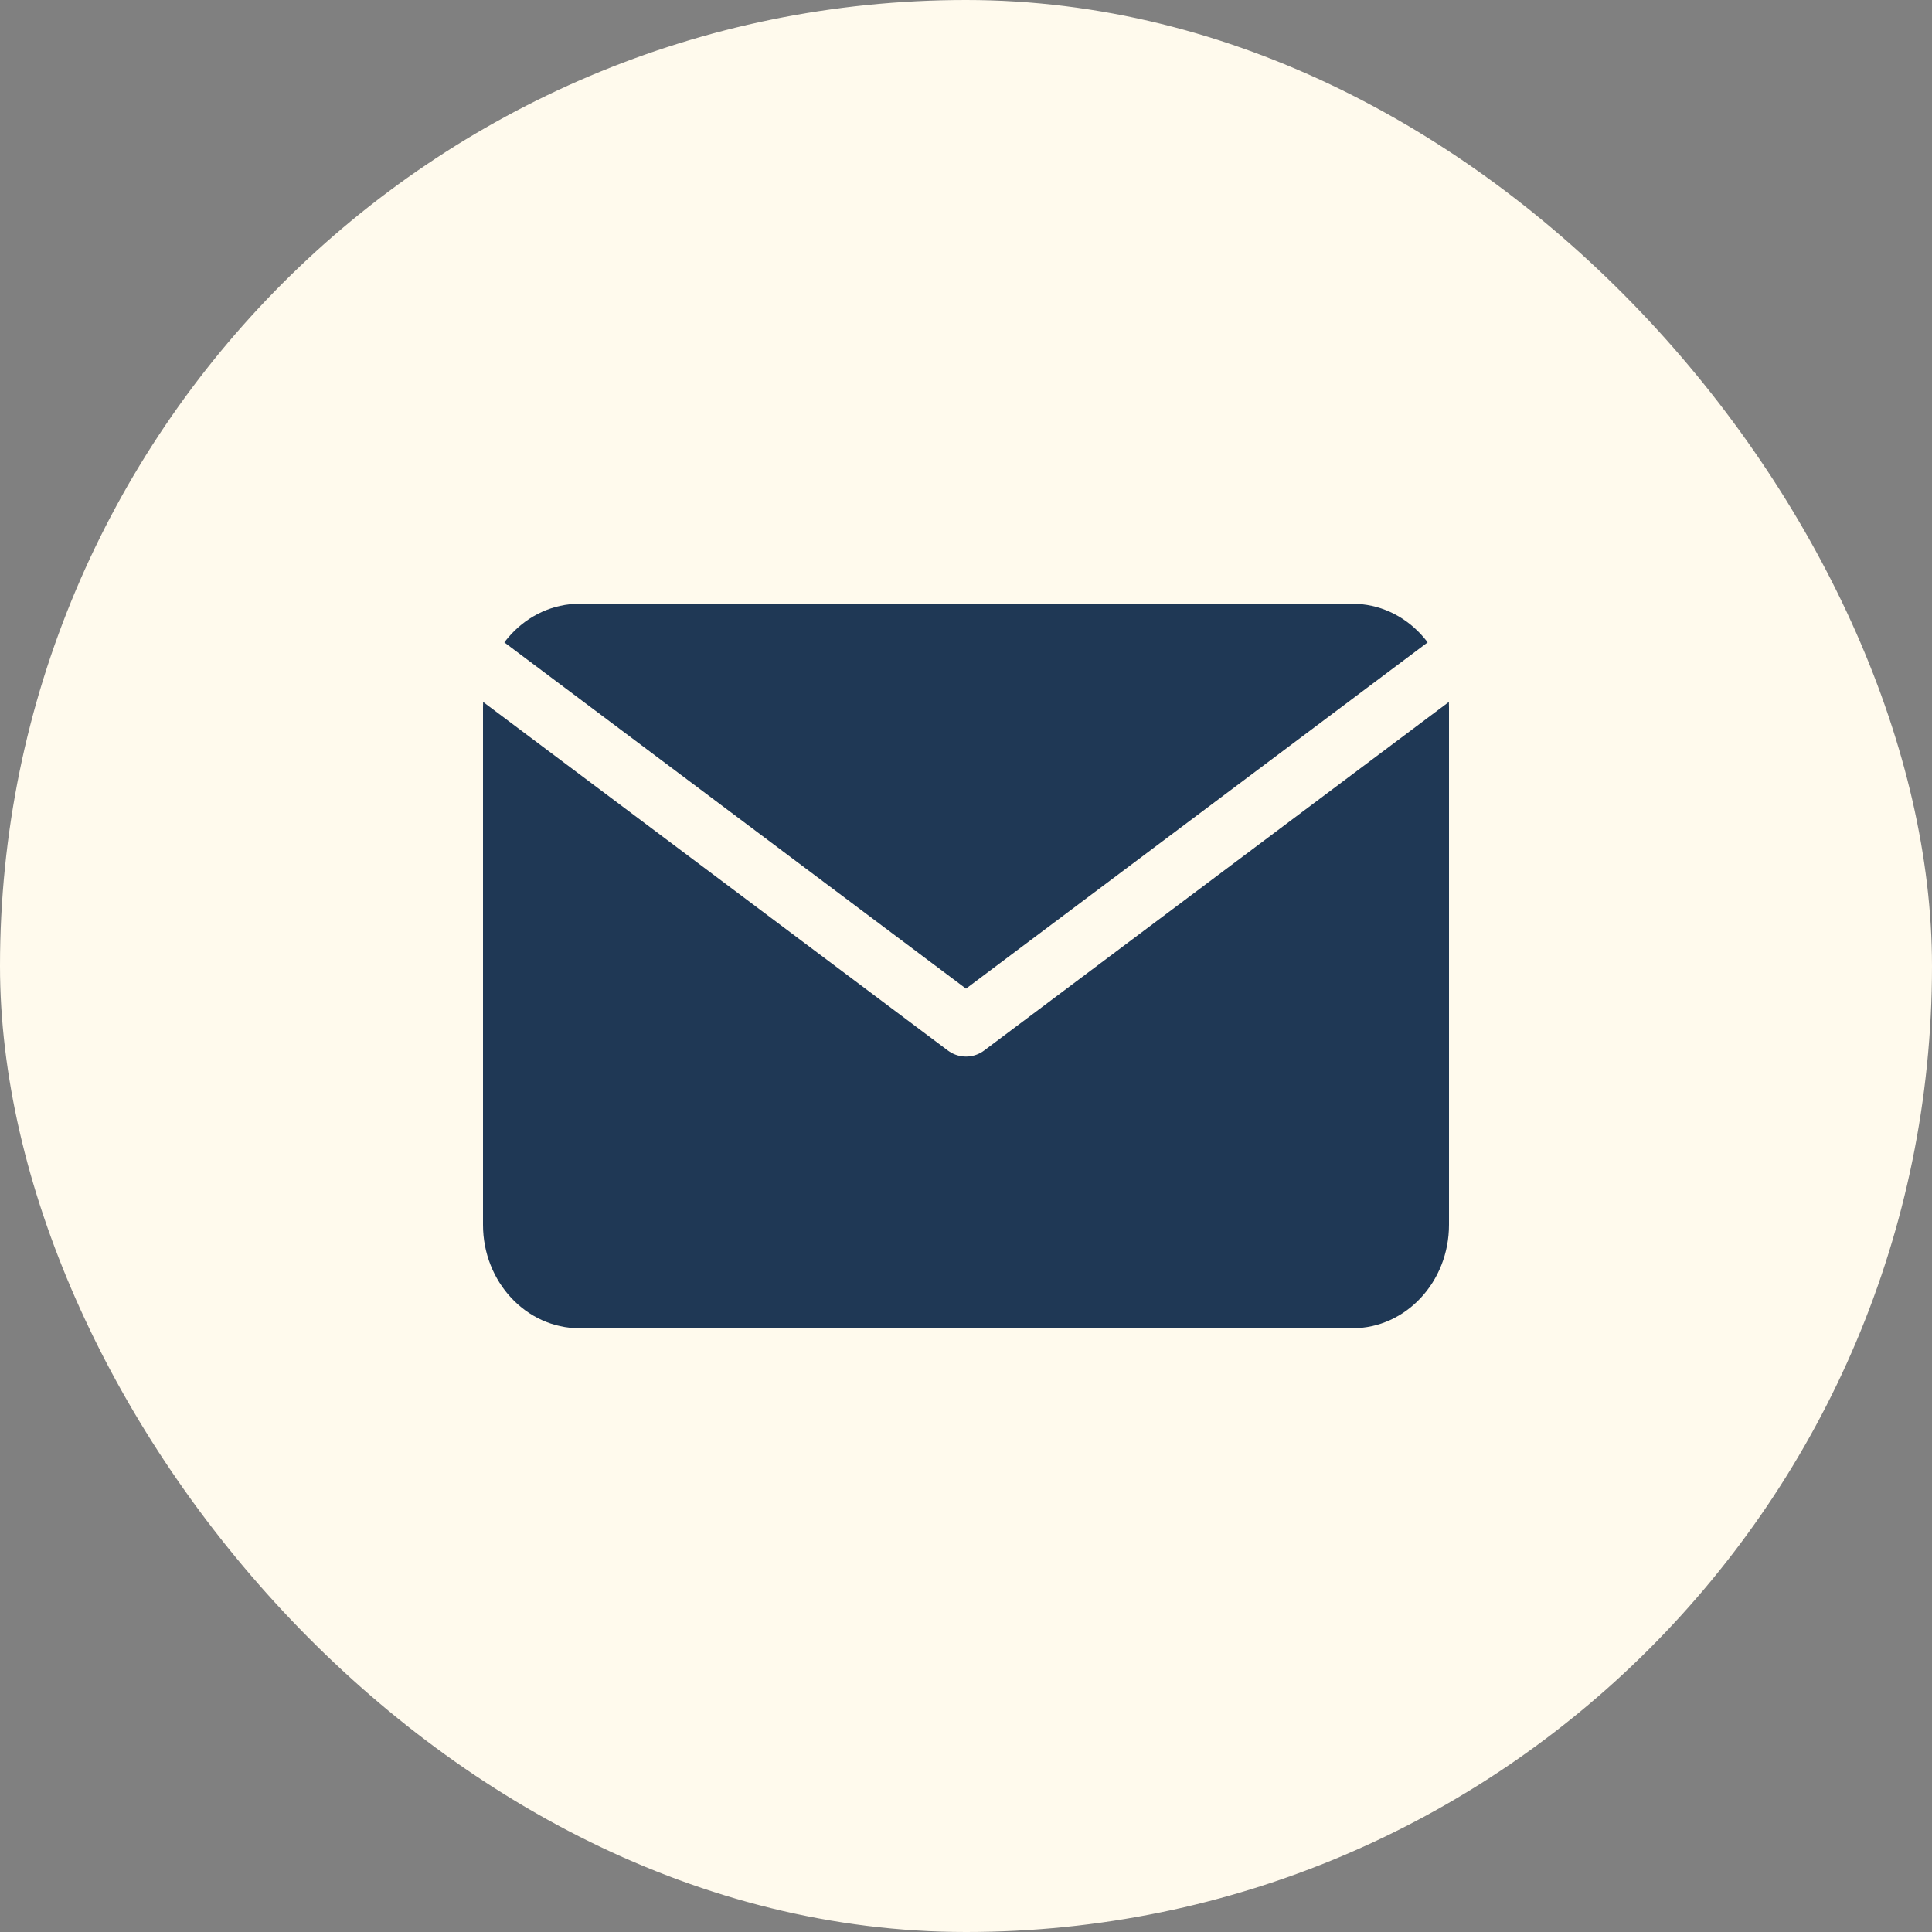 <?xml version="1.0" encoding="UTF-8"?> <svg xmlns="http://www.w3.org/2000/svg" width="32" height="32" viewBox="0 0 32 32" fill="none"><rect x="0" y="0" width="32" height="32" fill="#808080" stroke="none"/> <rect width="32" height="32" rx="16" fill="#FFFAED"></rect> <path d="M8 20.286V11.714C8 10.768 8.716 10 9.6 10H22.4C23.284 10 24 10.768 24 11.714V20.286C24 21.233 23.284 22 22.4 22H9.6C8.716 22 8 21.233 8 20.286Z" fill="#1F3855"></path> <path d="M8 11L16 17L24 11" stroke="#FFFAED" stroke-linecap="round" stroke-linejoin="round"></path> </svg> 